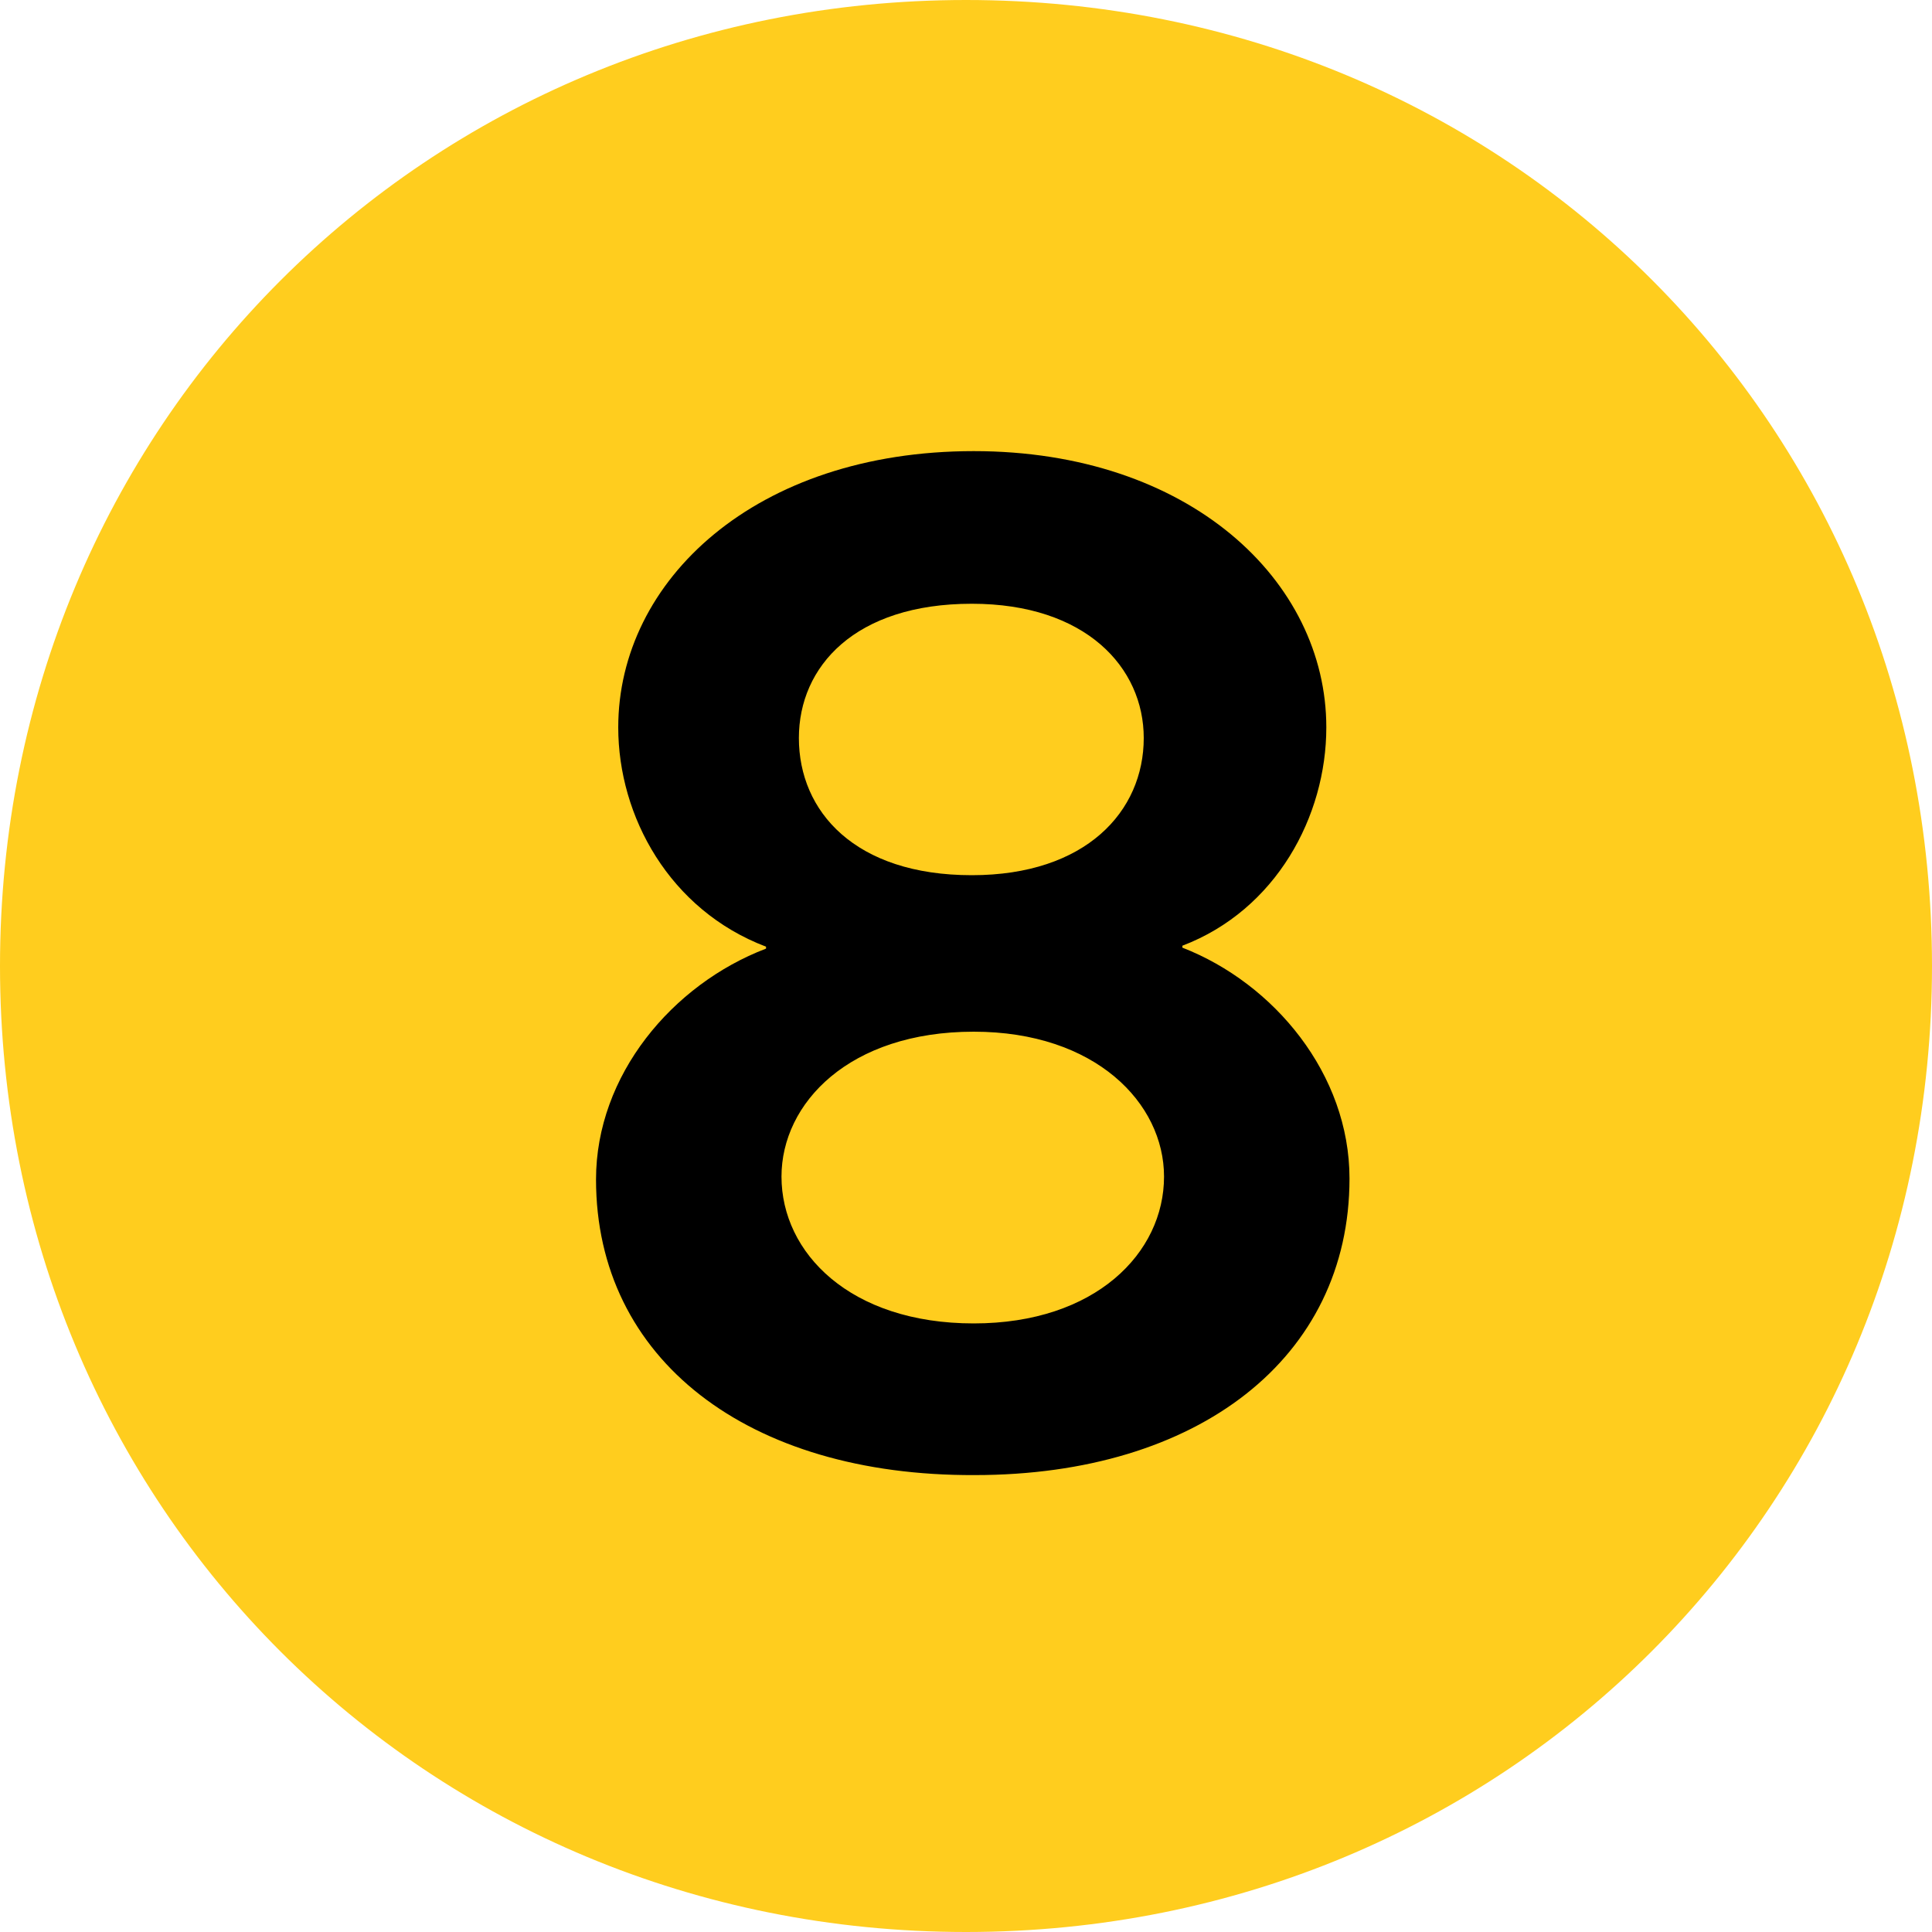 <?xml version="1.0" encoding="utf-8"?>
<!-- Generator: Adobe Illustrator 23.0.1, SVG Export Plug-In . SVG Version: 6.00 Build 0)  -->
<svg version="1.1"
	 id="Livello_1" image-rendering="optimizeQuality" shape-rendering="geometricPrecision" text-rendering="geometricPrecision"
	 xmlns="http://www.w3.org/2000/svg" xmlns:xlink="http://www.w3.org/1999/xlink" x="0px" y="0px" viewBox="0 0 200 200"
	 style="enable-background:new 0 0 200 200;" xml:space="preserve">
<style type="text/css">
	.st0{fill:#FFCD1E;}
</style>
<g>
	<path class="st0" d="M0,100c0,55.9,44.1,100,100,100c55.9,0,100-44.1,100-100C200,44.1,156.2,0,100,0C44.1,0,0,44.1,0,100"/>
	<path d="M82.7,76.4c0,7.6,5.8,14.2,17.9,14.2c11.8,0,17.8-6.6,17.8-14.2c0-7.3-6-13.9-17.8-13.9C88.5,62.5,82.7,69,82.7,76.4
		 M80.9,121.8c0,7.9,7.1,15.2,19.9,15.2c12.6,0,19.7-7.3,19.7-15.2c0-7.6-7.1-15-19.7-15C87.9,106.8,80.9,114.2,80.9,121.8
		 M61.7,122.1c0-10.8,7.9-20.2,17.6-23.9v-0.2C69.3,94.2,64,84.5,64,75.3c0-15.2,14.2-28.6,36.8-28.6c22.3,0,36.5,13.4,36.5,28.6
		c0,9.2-5.2,18.9-14.9,22.6v0.2c9.5,3.7,17.3,13.1,17.3,23.9c0,18.6-15.7,30.7-38.8,30.7C77.4,152.8,61.7,140.7,61.7,122.1"/>
</g>
</svg>
